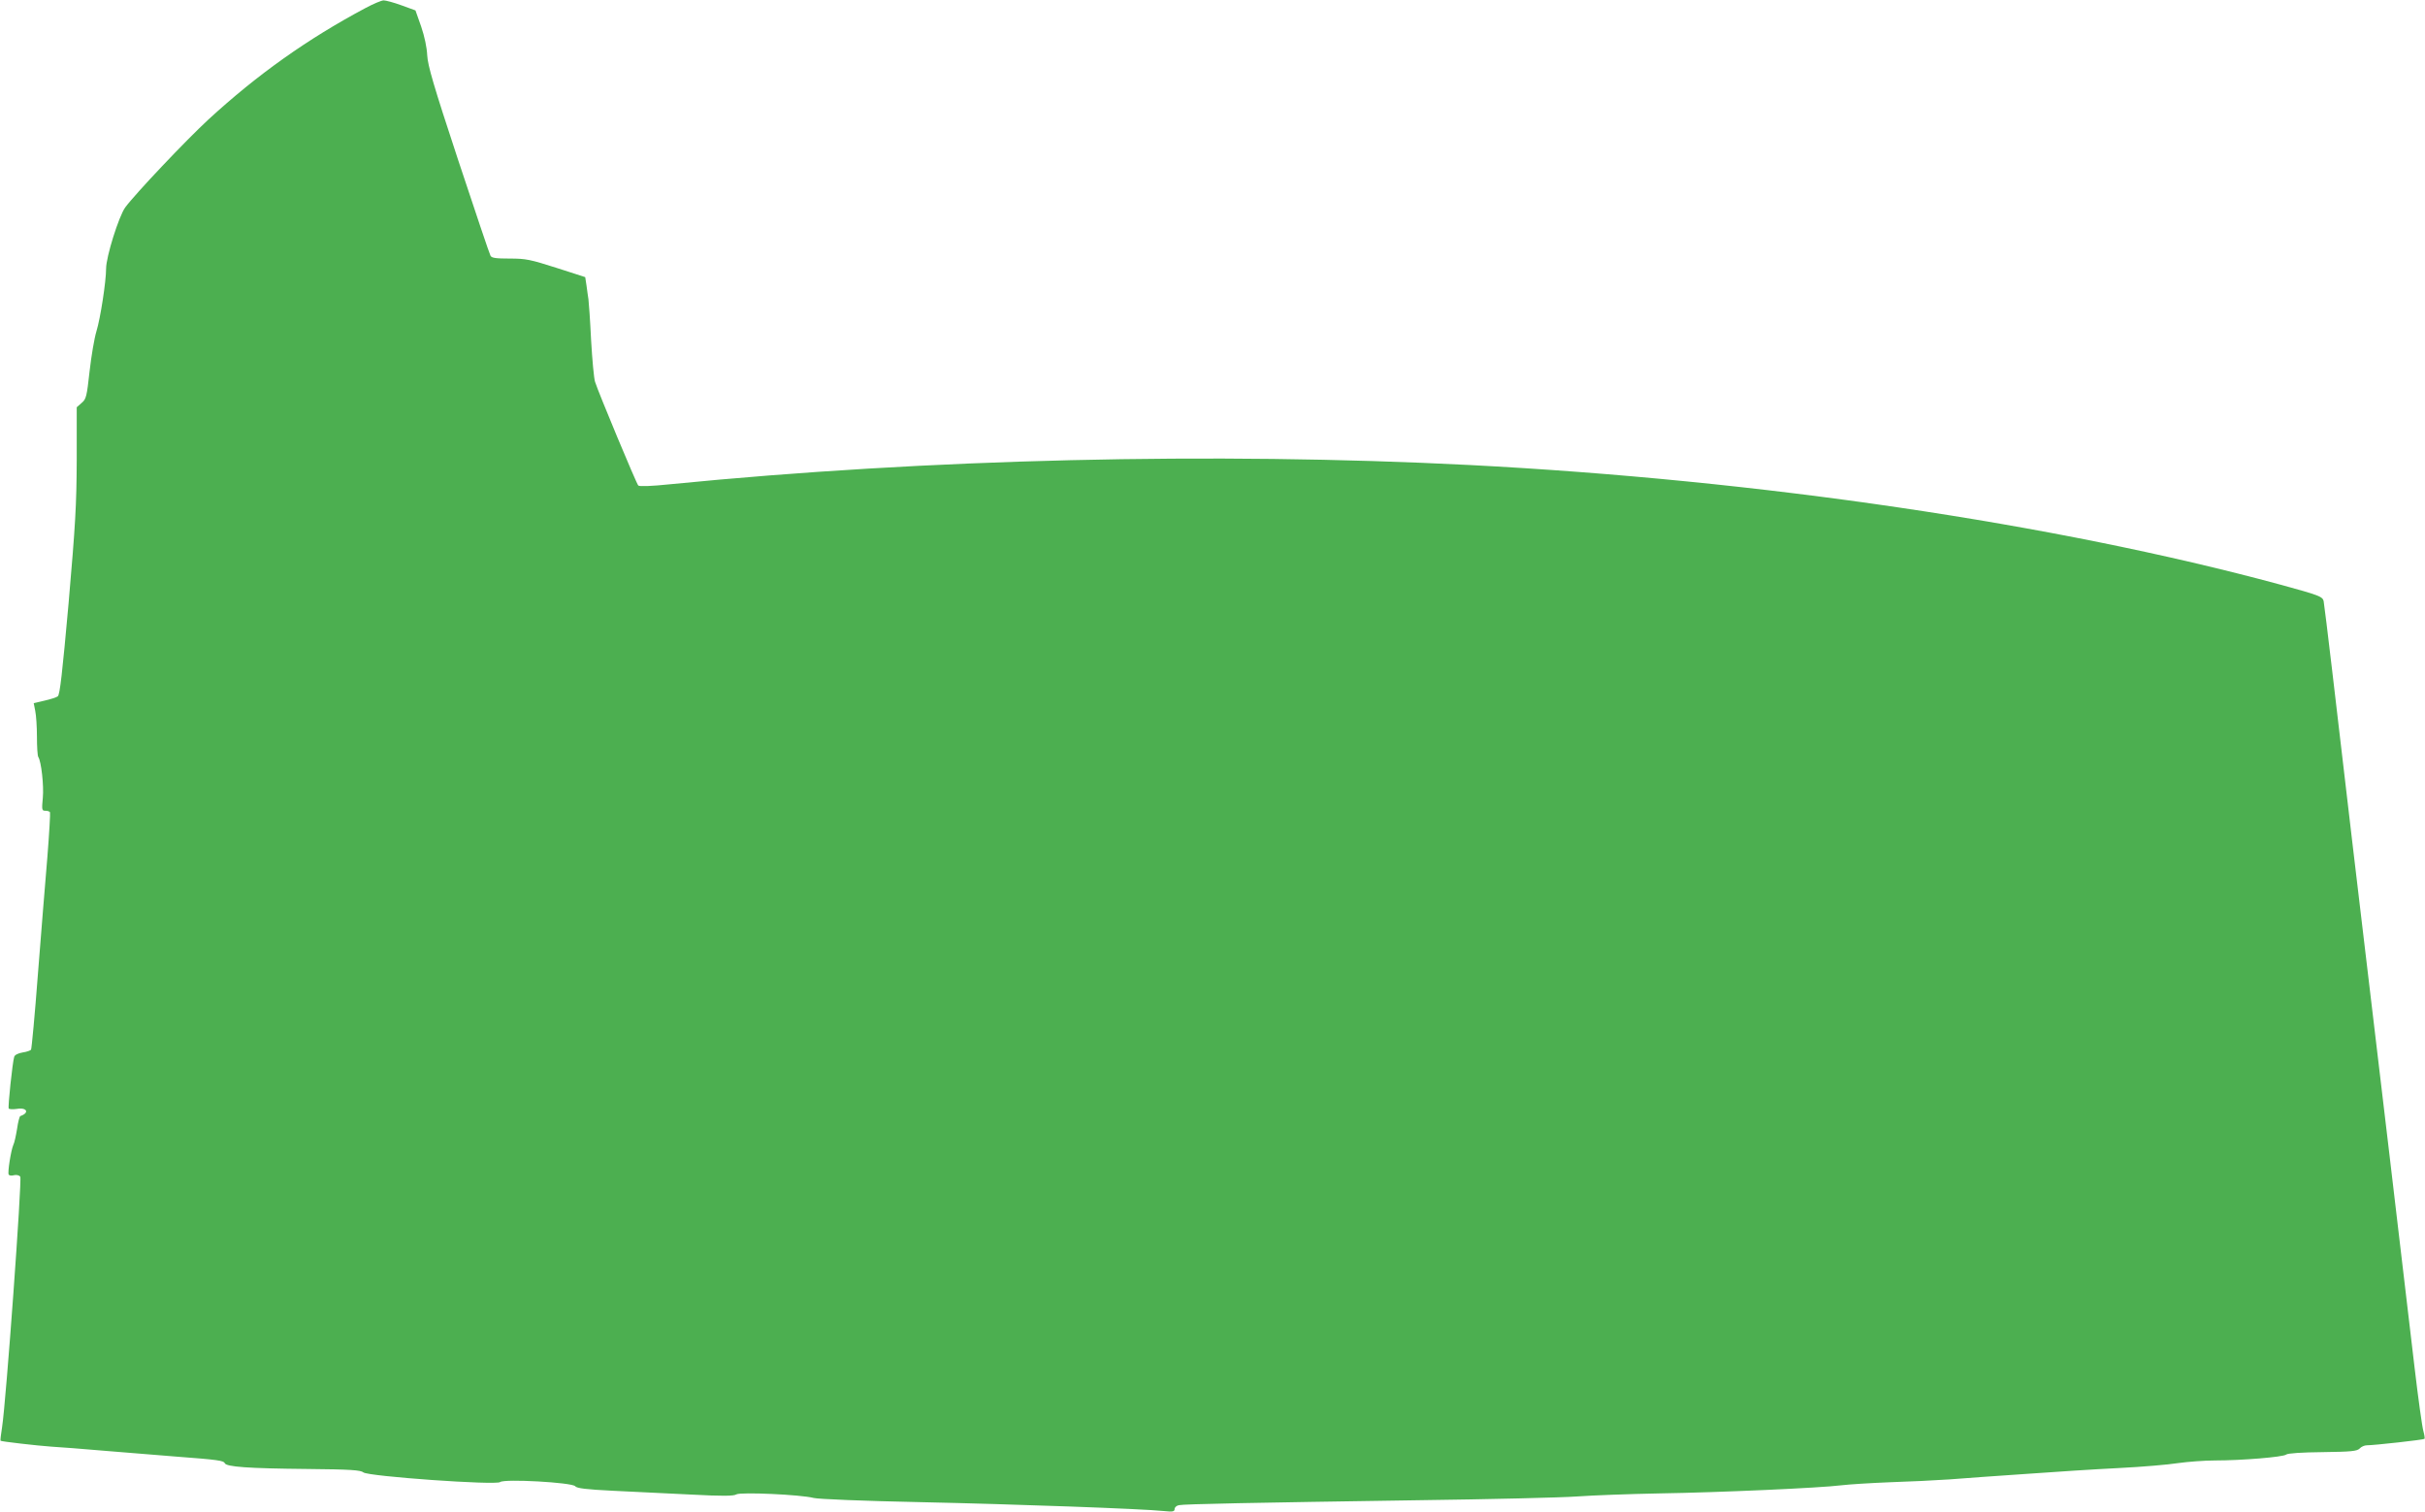 <?xml version="1.0" standalone="no"?>
<!DOCTYPE svg PUBLIC "-//W3C//DTD SVG 20010904//EN"
 "http://www.w3.org/TR/2001/REC-SVG-20010904/DTD/svg10.dtd">
<svg version="1.0" xmlns="http://www.w3.org/2000/svg"
 width="1280pt" height="798pt" viewBox="0 0 1280 798"
 preserveAspectRatio="xMidYMid meet">
<g transform="translate(0,798) scale(0.1,-0.1)"
fill="#4caf50" stroke="none">
<path d="M1930 7938 c-306 -163 -570 -350 -830 -589 -118 -109 -387 -393 -439
-464 -34 -47 -101 -261 -101 -323 0 -68 -30 -263 -51 -331 -11 -36 -27 -130
-36 -210 -15 -135 -18 -148 -42 -168 l-26 -23 0 -277 c-1 -242 -7 -341 -43
-758 -33 -368 -46 -483 -57 -491 -8 -6 -40 -16 -71 -23 l-56 -13 8 -41 c5 -23
9 -85 9 -137 0 -52 3 -100 7 -106 16 -24 30 -152 24 -216 -6 -63 -5 -68 13
-68 11 0 22 -3 25 -8 2 -4 -4 -111 -14 -237 -11 -127 -33 -405 -50 -619 -16
-213 -33 -392 -36 -397 -3 -5 -23 -12 -44 -15 -24 -4 -42 -13 -45 -23 -9 -28
-34 -265 -29 -273 3 -4 22 -5 43 -2 54 9 68 -21 18 -38 -4 -2 -12 -32 -17 -68
-6 -36 -14 -74 -20 -85 -12 -28 -31 -146 -24 -156 3 -5 15 -7 28 -3 13 3 27 0
33 -8 10 -14 -75 -1188 -96 -1322 -6 -38 -10 -70 -8 -72 4 -4 194 -26 267 -31
36 -2 169 -12 295 -23 127 -10 293 -24 370 -30 214 -16 246 -21 251 -34 8 -20
124 -28 437 -31 228 -2 281 -6 295 -18 25 -21 700 -69 722 -51 22 18 380 -2
396 -22 9 -11 57 -17 200 -24 104 -5 289 -14 411 -20 169 -9 226 -8 240 1 22
13 340 -1 408 -19 23 -6 266 -16 560 -22 510 -11 1174 -35 1288 -47 48 -5 57
-3 57 11 0 8 10 18 23 20 28 6 386 13 1257 26 382 5 763 14 845 20 83 6 276
13 430 16 321 5 855 29 965 43 41 5 156 12 255 16 99 3 241 10 315 15 74 6
257 19 405 29 149 11 369 25 490 31 121 6 261 18 311 26 50 7 139 14 196 14
140 0 359 18 375 31 7 7 85 12 192 13 152 2 182 5 196 19 9 10 26 17 38 17 37
0 300 29 304 34 3 2 0 21 -6 43 -6 21 -27 171 -46 333 -94 796 -148 1258 -330
2785 -36 303 -83 705 -105 895 -22 190 -43 355 -45 367 -6 24 -25 31 -230 87
-1189 322 -2748 552 -4275 631 -1352 69 -2867 33 -4218 -101 -106 -11 -167
-13 -173 -7 -10 10 -210 490 -228 547 -6 17 -15 117 -21 221 -5 105 -12 201
-14 215 -2 14 -7 46 -10 71 l-7 46 -152 49 c-138 44 -161 49 -246 49 -73 0
-96 3 -102 15 -5 8 -81 235 -170 503 -132 400 -161 501 -164 555 -2 42 -14 99
-32 152 l-30 85 -74 27 c-41 15 -83 26 -94 26 -11 0 -54 -18 -95 -40z"/>
</g>
</svg>
